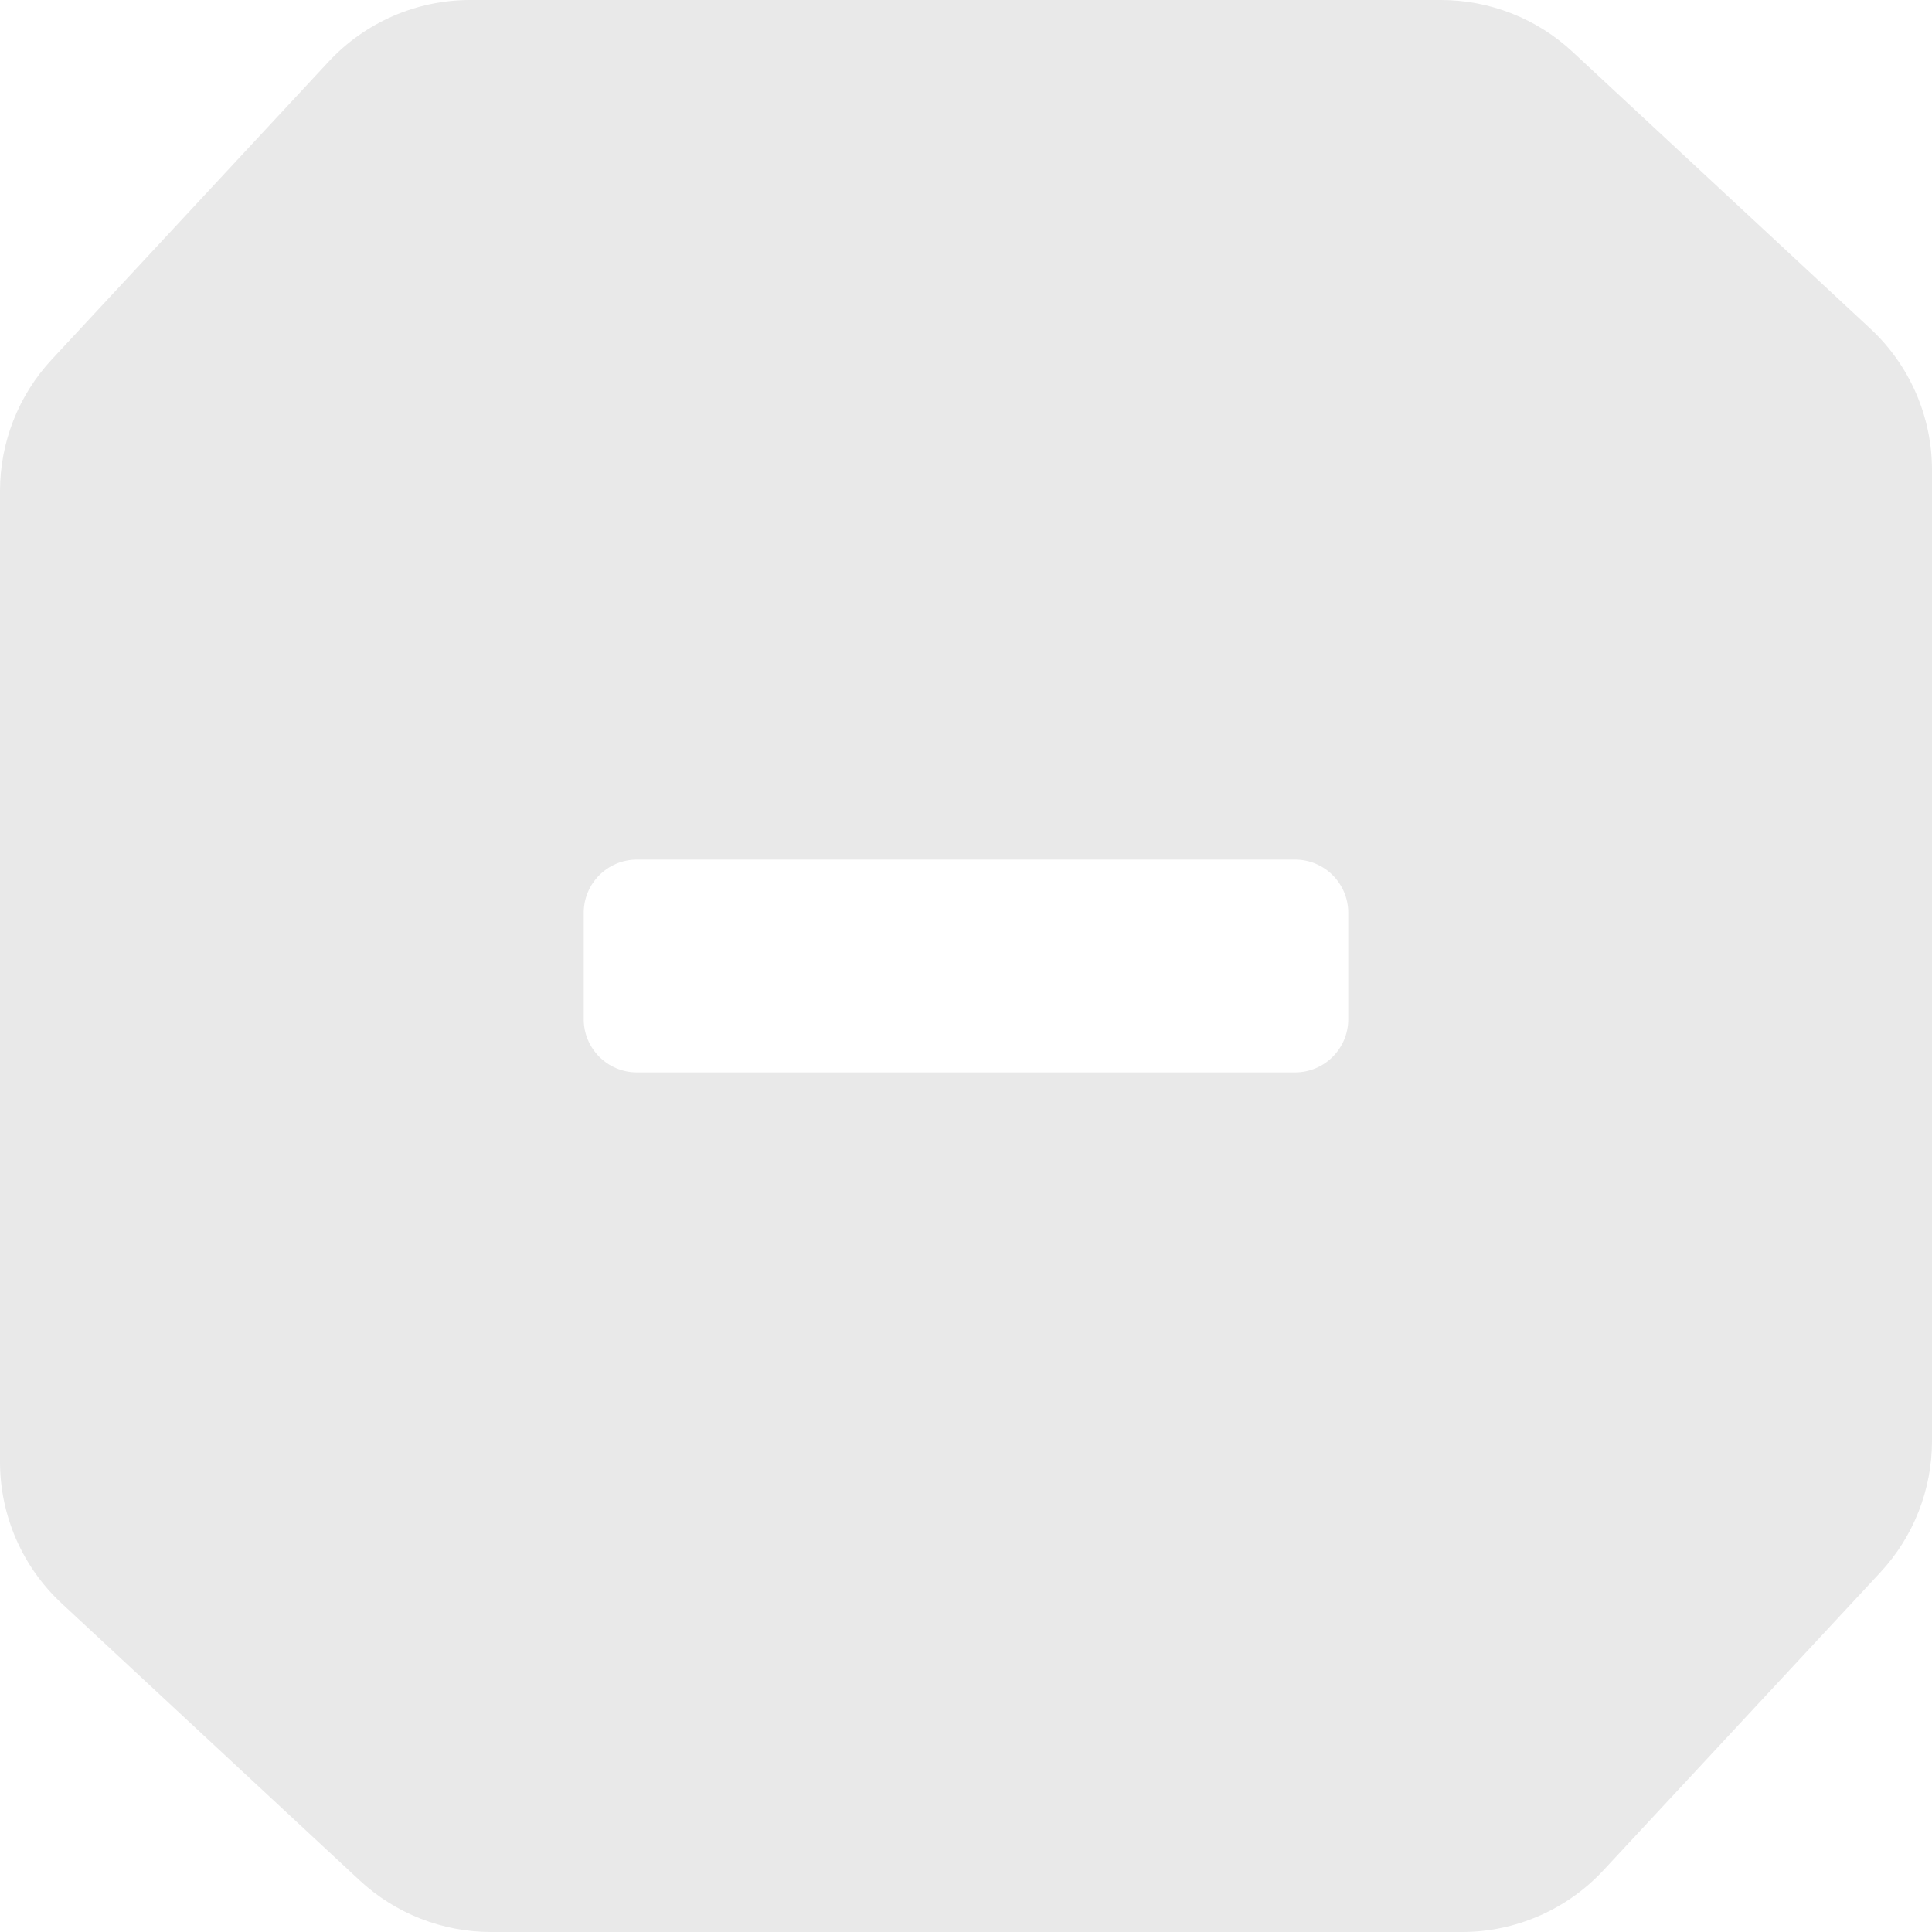 <?xml version="1.0" encoding="UTF-8" standalone="no"?><!DOCTYPE svg PUBLIC "-//W3C//DTD SVG 1.1//EN" "http://www.w3.org/Graphics/SVG/1.1/DTD/svg11.dtd"><svg width="100%" height="100%" viewBox="0 0 240 240" version="1.1" xmlns="http://www.w3.org/2000/svg" xmlns:xlink="http://www.w3.org/1999/xlink" xml:space="preserve" xmlns:serif="http://www.serif.com/" style="fill-rule:evenodd;clip-rule:evenodd;stroke-linejoin:round;stroke-miterlimit:2;"><path d="M7.66,199.178c-4.885,-4.541 -7.66,-10.909 -7.66,-17.578l-0,-120.593c-0,-6.062 2.294,-11.9 6.422,-16.34c8.944,-9.622 25.098,-26.999 34.401,-37.007c4.541,-4.885 10.909,-7.66 17.578,-7.66l120.593,-0c6.062,-0 11.9,2.294 16.34,6.422c9.622,8.944 26.999,25.098 37.007,34.401c4.885,4.541 7.66,10.909 7.66,17.578l0,120.593c0,6.062 -2.294,11.9 -6.422,16.34c-8.944,9.622 -25.098,26.999 -34.401,37.007c-4.541,4.885 -10.909,7.66 -17.578,7.66l-120.593,-0c-6.062,0 -11.9,-2.294 -16.34,-6.422c-9.622,-8.944 -26.999,-25.098 -37.007,-34.401Zm159.827,-85.787c0,-3.648 -2.961,-6.609 -6.609,-6.609l-81.756,0c-3.648,0 -6.609,2.961 -6.609,6.609l0,13.218c0,3.648 2.961,6.609 6.609,6.609l81.756,0c3.648,0 6.609,-2.961 6.609,-6.609l0,-13.218Z" style="fill:#e9e9e9;"/></svg>